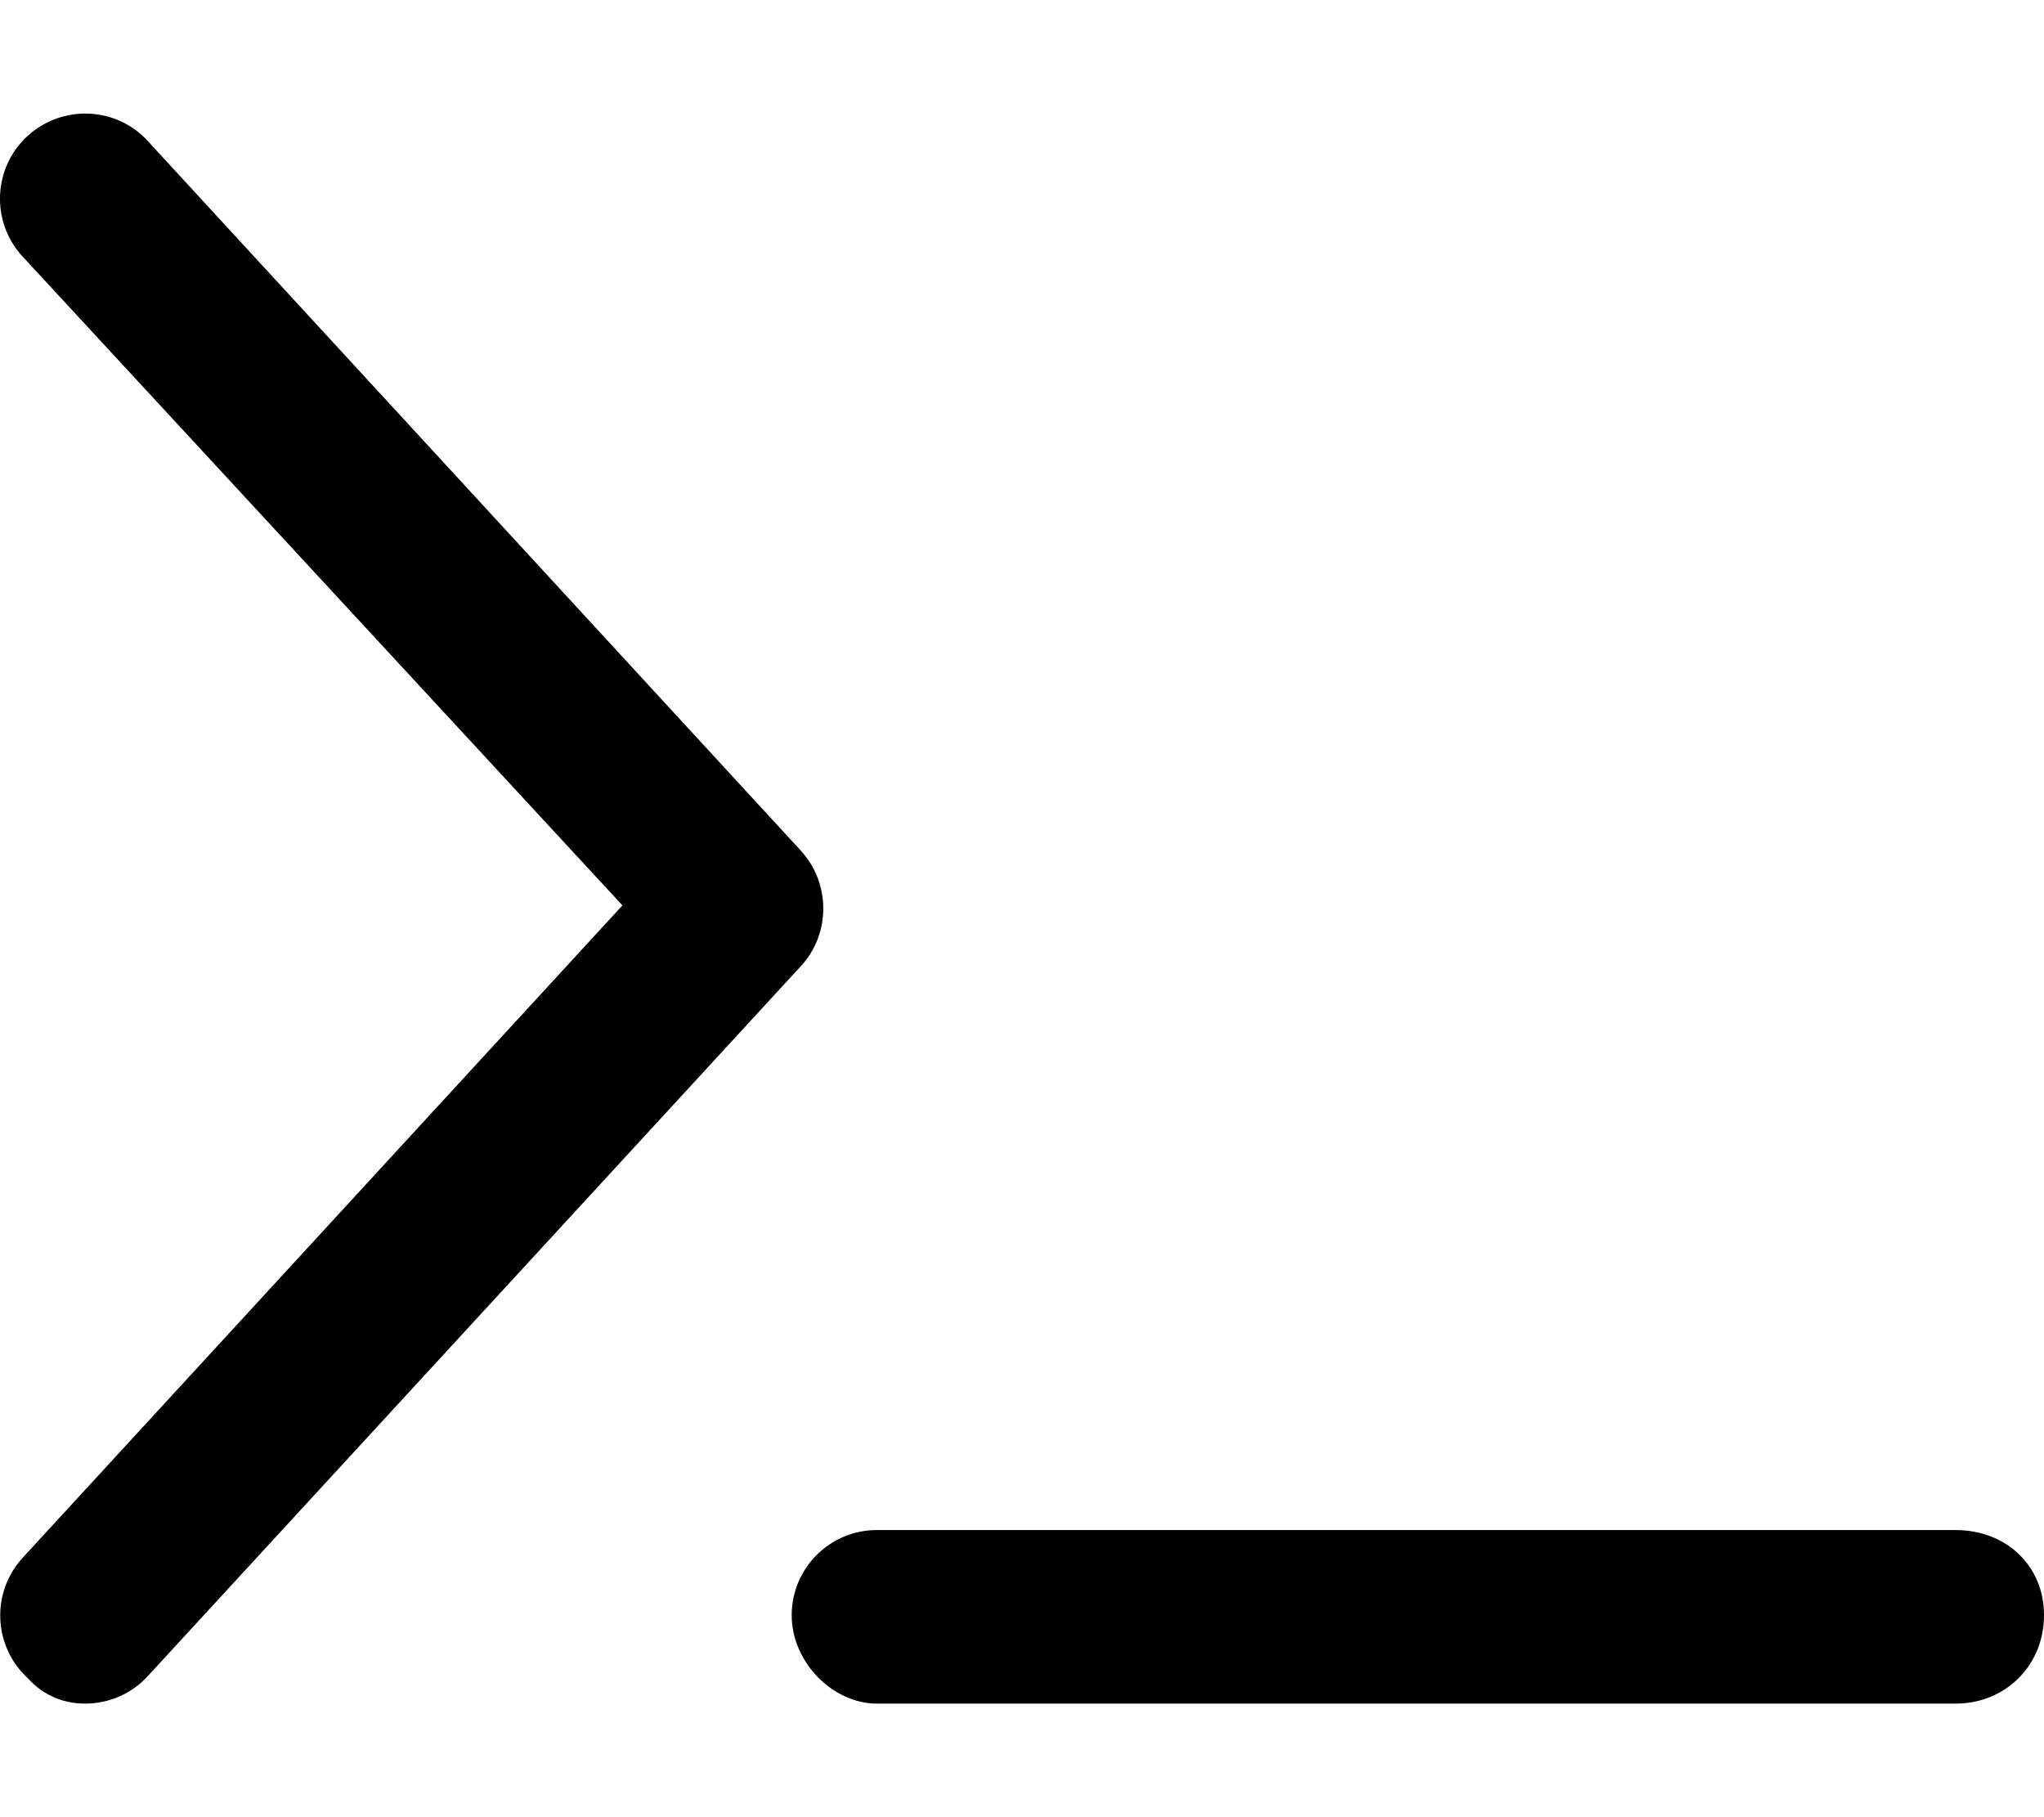 <svg xmlns="http://www.w3.org/2000/svg" viewBox="0 0 576 512"><!--! Font Awesome Pro 6.0.0-alpha3 by @fontawesome - https://fontawesome.com License - https://fontawesome.com/license (Commercial License) --><path d="M225.7 239.7L41.65 39.74c-8.938-9.781-24.13-10.34-33.91-1.406c-9.75 8.969-10.38 24.16-1.406 33.91L175.4 255.1l-169 183.8c-8.969 9.75-8.344 24.94 1.406 33.91C12.37 477.9 18.18 480 23.99 480c6.469 0 12.94-2.594 17.66-7.75L225.7 272.2C234.1 263.1 234.1 248.9 225.7 239.7zM551.1 431.1H247.1c-13.25 0-24 10.75-24 24S234.7 480 247.1 480h304C565.2 480 576 469.2 576 455.1S565.2 431.1 551.1 431.1z"/></svg>